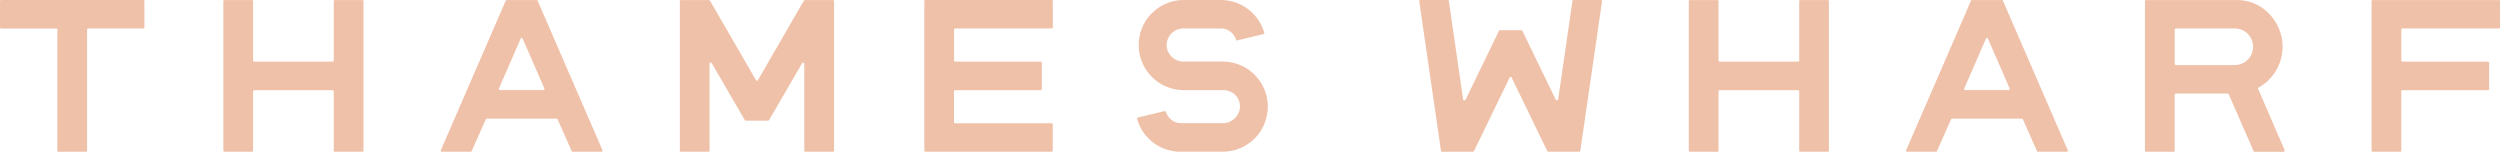 <svg xmlns="http://www.w3.org/2000/svg" viewBox="0 0 1434 87.05"><title>Asset 4</title><path d="M82.84,15.71V.69h0A.67.67,0,0,0,82.17,0H.67A.67.67,0,0,0,0,.69H0v15H0a.67.67,0,0,0,.67.66H32.23a.67.67,0,0,1,.67.66h0V86.39h0a.66.66,0,0,0,.67.66H49.28a.66.66,0,0,0,.67-.66h0V17h0a.67.67,0,0,1,.67-.66H82.17a.67.67,0,0,0,.67-.66Z" style="fill:#f0c1a9"/><path d="M208.49.69v85.7a.67.67,0,0,1-.67.66H192.11a.66.66,0,0,1-.67-.66h0v-34h0a.67.67,0,0,0-.67-.66H145.84a.66.66,0,0,0-.67.66h0v34a.66.66,0,0,1-.67.66H128.79a.67.67,0,0,1-.67-.66h0V.69h0a.67.67,0,0,1,.67-.66H144.5a.66.66,0,0,1,.67.66v34h0a.66.66,0,0,0,.67.66h44.94a.66.66,0,0,0,.67-.66h0V.69h0a.66.66,0,0,1,.67-.66h15.71a.67.67,0,0,1,.67.66Z" style="fill:#f0c1a9"/><path d="M547.23,70V52.37h0a.66.66,0,0,1,.65-.65h49.05a.66.66,0,0,0,.67-.66h0V36h0a.66.66,0,0,0-.67-.66h-49a.67.67,0,0,1-.67-.66h0V17h0a.67.67,0,0,1,.67-.66h55.3a.67.67,0,0,0,.67-.66h0V.69h0A.67.67,0,0,0,603.2,0H530.85a.67.67,0,0,0-.67.66v85.7h0a.67.67,0,0,0,.67.66H603.2a.67.67,0,0,0,.67-.66h0v-15h0a.66.66,0,0,0-.67-.66H547.9a.67.67,0,0,1-.67-.66Z" style="fill:#f0c1a9"/><path d="M725.2,19l0-.17A26,26,0,0,0,700.28,0H679a25.84,25.84,0,1,0,0,51.69h22.41c5.89,0,9.83,4.25,9.83,9.48s-4.76,9.5-9.76,9.5h-24.1a9,9,0,0,1-8.48-6.27c-.17-.57-.61-.7-1.19-.58l-14.88,3.55a.7.7,0,0,0-.58.71,1.47,1.47,0,0,0,.08.37A25.68,25.68,0,0,0,676.84,87l24.52,0a25.84,25.84,0,1,0,0-51.69H679a9.67,9.67,0,0,1-9.82-9.5,9.68,9.68,0,0,1,9.82-9.5h21.4a9.16,9.16,0,0,1,8.56,6.45l.06.1a.52.52,0,0,0,.56.34l15.21-3.66a.55.55,0,0,0,.46-.61Z" style="fill:#f0c1a9"/><path d="M918.94.68a.68.68,0,0,0-.68-.68H902.59a.72.72,0,0,0-.64.62h0l-8.17,56.22h0a.71.71,0,0,1-.69.7.91.91,0,0,1-.81-.58l-19-39.19a.72.72,0,0,0-.64-.43H860.39a.72.72,0,0,0-.64.43L840.74,57a.91.91,0,0,1-.81.58.72.72,0,0,1-.69-.7h0L831.07.62h0a.72.72,0,0,0-.64-.62H814.75a.68.68,0,0,0-.68.68L826.53,86.4a.67.67,0,0,0,.66.63h17.5a1,1,0,0,0,.88-.53l20.36-42a.62.62,0,0,1,1.15,0l20.36,42a1,1,0,0,0,.88.53h17.5a.67.67,0,0,0,.66-.62L918.94.68Z" style="fill:#f0c1a9"/><path d="M1049.06.69v85.7a.66.66,0,0,1-.66.66h-15.72a.66.66,0,0,1-.66-.66v-34h0a.67.67,0,0,0-.67-.66H986.41a.67.67,0,0,0-.67.66h0v34a.66.66,0,0,1-.66.66H969.36a.67.67,0,0,1-.67-.66h0V.69h0a.67.67,0,0,1,.67-.66h15.72a.66.66,0,0,1,.66.66v34h0a.67.67,0,0,0,.67.66h44.94a.67.67,0,0,0,.67-.66h0V.69a.66.66,0,0,1,.66-.66h15.72a.66.66,0,0,1,.66.66Z" style="fill:#f0c1a9"/><path d="M1310.47,86.13,1295.3,51.07l-.08-.26c-.13-.29,0-.43.22-.55l.13-.08a26.77,26.77,0,0,0,13.72-23.33c0-14.48-11.59-26.82-26-26.82H1231a.66.66,0,0,0-.66.66h0v85.7h0a.66.66,0,0,0,.66.66h15.72a.65.65,0,0,0,.66-.65V54.31h0a.65.65,0,0,1,.63-.65h29.8a.65.65,0,0,1,.59.44l14.28,32.62a.6.6,0,0,0,.52.35h16.68a.63.63,0,0,0,.61-.62,1.12,1.12,0,0,0-.07-.29ZM1292.4,26.84a10.54,10.54,0,0,1-10.61,10.47h-33.7a.66.66,0,0,1-.66-.66h0V17h0a.66.66,0,0,1,.66-.66h33.7a10.54,10.54,0,0,1,10.61,10.47Z" style="fill:#f0c1a9"/><path d="M1434,15.71V.69h0a.67.67,0,0,0-.67-.66H1361a.67.67,0,0,0-.67.66h0v85.7h0a.67.67,0,0,0,.67.66h15.75a.66.66,0,0,0,.63-.65h0v-34h0a.66.66,0,0,1,.65-.65h49.05a.67.67,0,0,0,.67-.66h0V36h0a.67.67,0,0,0-.67-.66h-49a.67.67,0,0,1-.67-.66h0V17h0a.67.67,0,0,1,.67-.66h55.3a.67.67,0,0,0,.67-.66Z" style="fill:#f0c1a9"/><path d="M345.68,86.38,308.4.43a.64.64,0,0,0-.57-.4h-17.2a.64.64,0,0,0-.57.4L252.77,86.38a.68.68,0,0,0,.67.67H270a.64.64,0,0,0,.55-.37l8.06-18.19a.64.64,0,0,1,.58-.42h40.09a.64.64,0,0,1,.57.42l8.07,18.19a.64.64,0,0,0,.55.37H345a.68.68,0,0,0,.67-.67ZM312.29,51a.68.68,0,0,1-.68.67H286.84a.68.68,0,0,1-.68-.67,1.39,1.39,0,0,1,.06-.3l12.41-28.45a.62.62,0,0,1,1.2,0l12.4,28.45a1.39,1.39,0,0,1,.06.3Z" style="fill:#f0c1a9"/><path d="M1186.18,86.38,1148.89.43a.64.64,0,0,0-.57-.4h-17.2a.64.64,0,0,0-.57.4l-37.28,85.95a.67.67,0,0,0,.67.67h16.54a.65.65,0,0,0,.56-.37l8.06-18.19a.64.64,0,0,1,.57-.42h40.1a.64.64,0,0,1,.57.42l8.07,18.19a.62.62,0,0,0,.55.37h16.54a.68.68,0,0,0,.68-.67ZM1152.78,51a.67.67,0,0,1-.67.67h-24.78a.67.67,0,0,1-.68-.67,1.4,1.4,0,0,1,.06-.3l12.41-28.45a.62.62,0,0,1,1.2,0l12.4,28.45a1.4,1.4,0,0,1,.06.3Z" style="fill:#f0c1a9"/><path d="M478.43,86.37V.71a.68.68,0,0,0-.69-.68H462a1.43,1.43,0,0,0-1.1.68L434.74,46a.62.62,0,0,1-1.09,0L407.45.71a1.43,1.43,0,0,0-1.1-.68h-15.7a.68.68,0,0,0-.68.68V86.37a.68.68,0,0,0,.68.68h15.68a.69.69,0,0,0,.68-.68V36.52h0v0h0a.69.69,0,0,1,.68-.65.65.65,0,0,1,.55.34l18.85,32.49a1,1,0,0,0,.85.52l12.57,0a.73.73,0,0,0,.68-.4l18.92-32.6a.66.66,0,0,1,.55-.34.69.69,0,0,1,.68.65h0v0h0V86.37a.69.69,0,0,0,.69.68h15.68a.69.69,0,0,0,.69-.68Z" style="fill:#f0c1a9"/></svg>